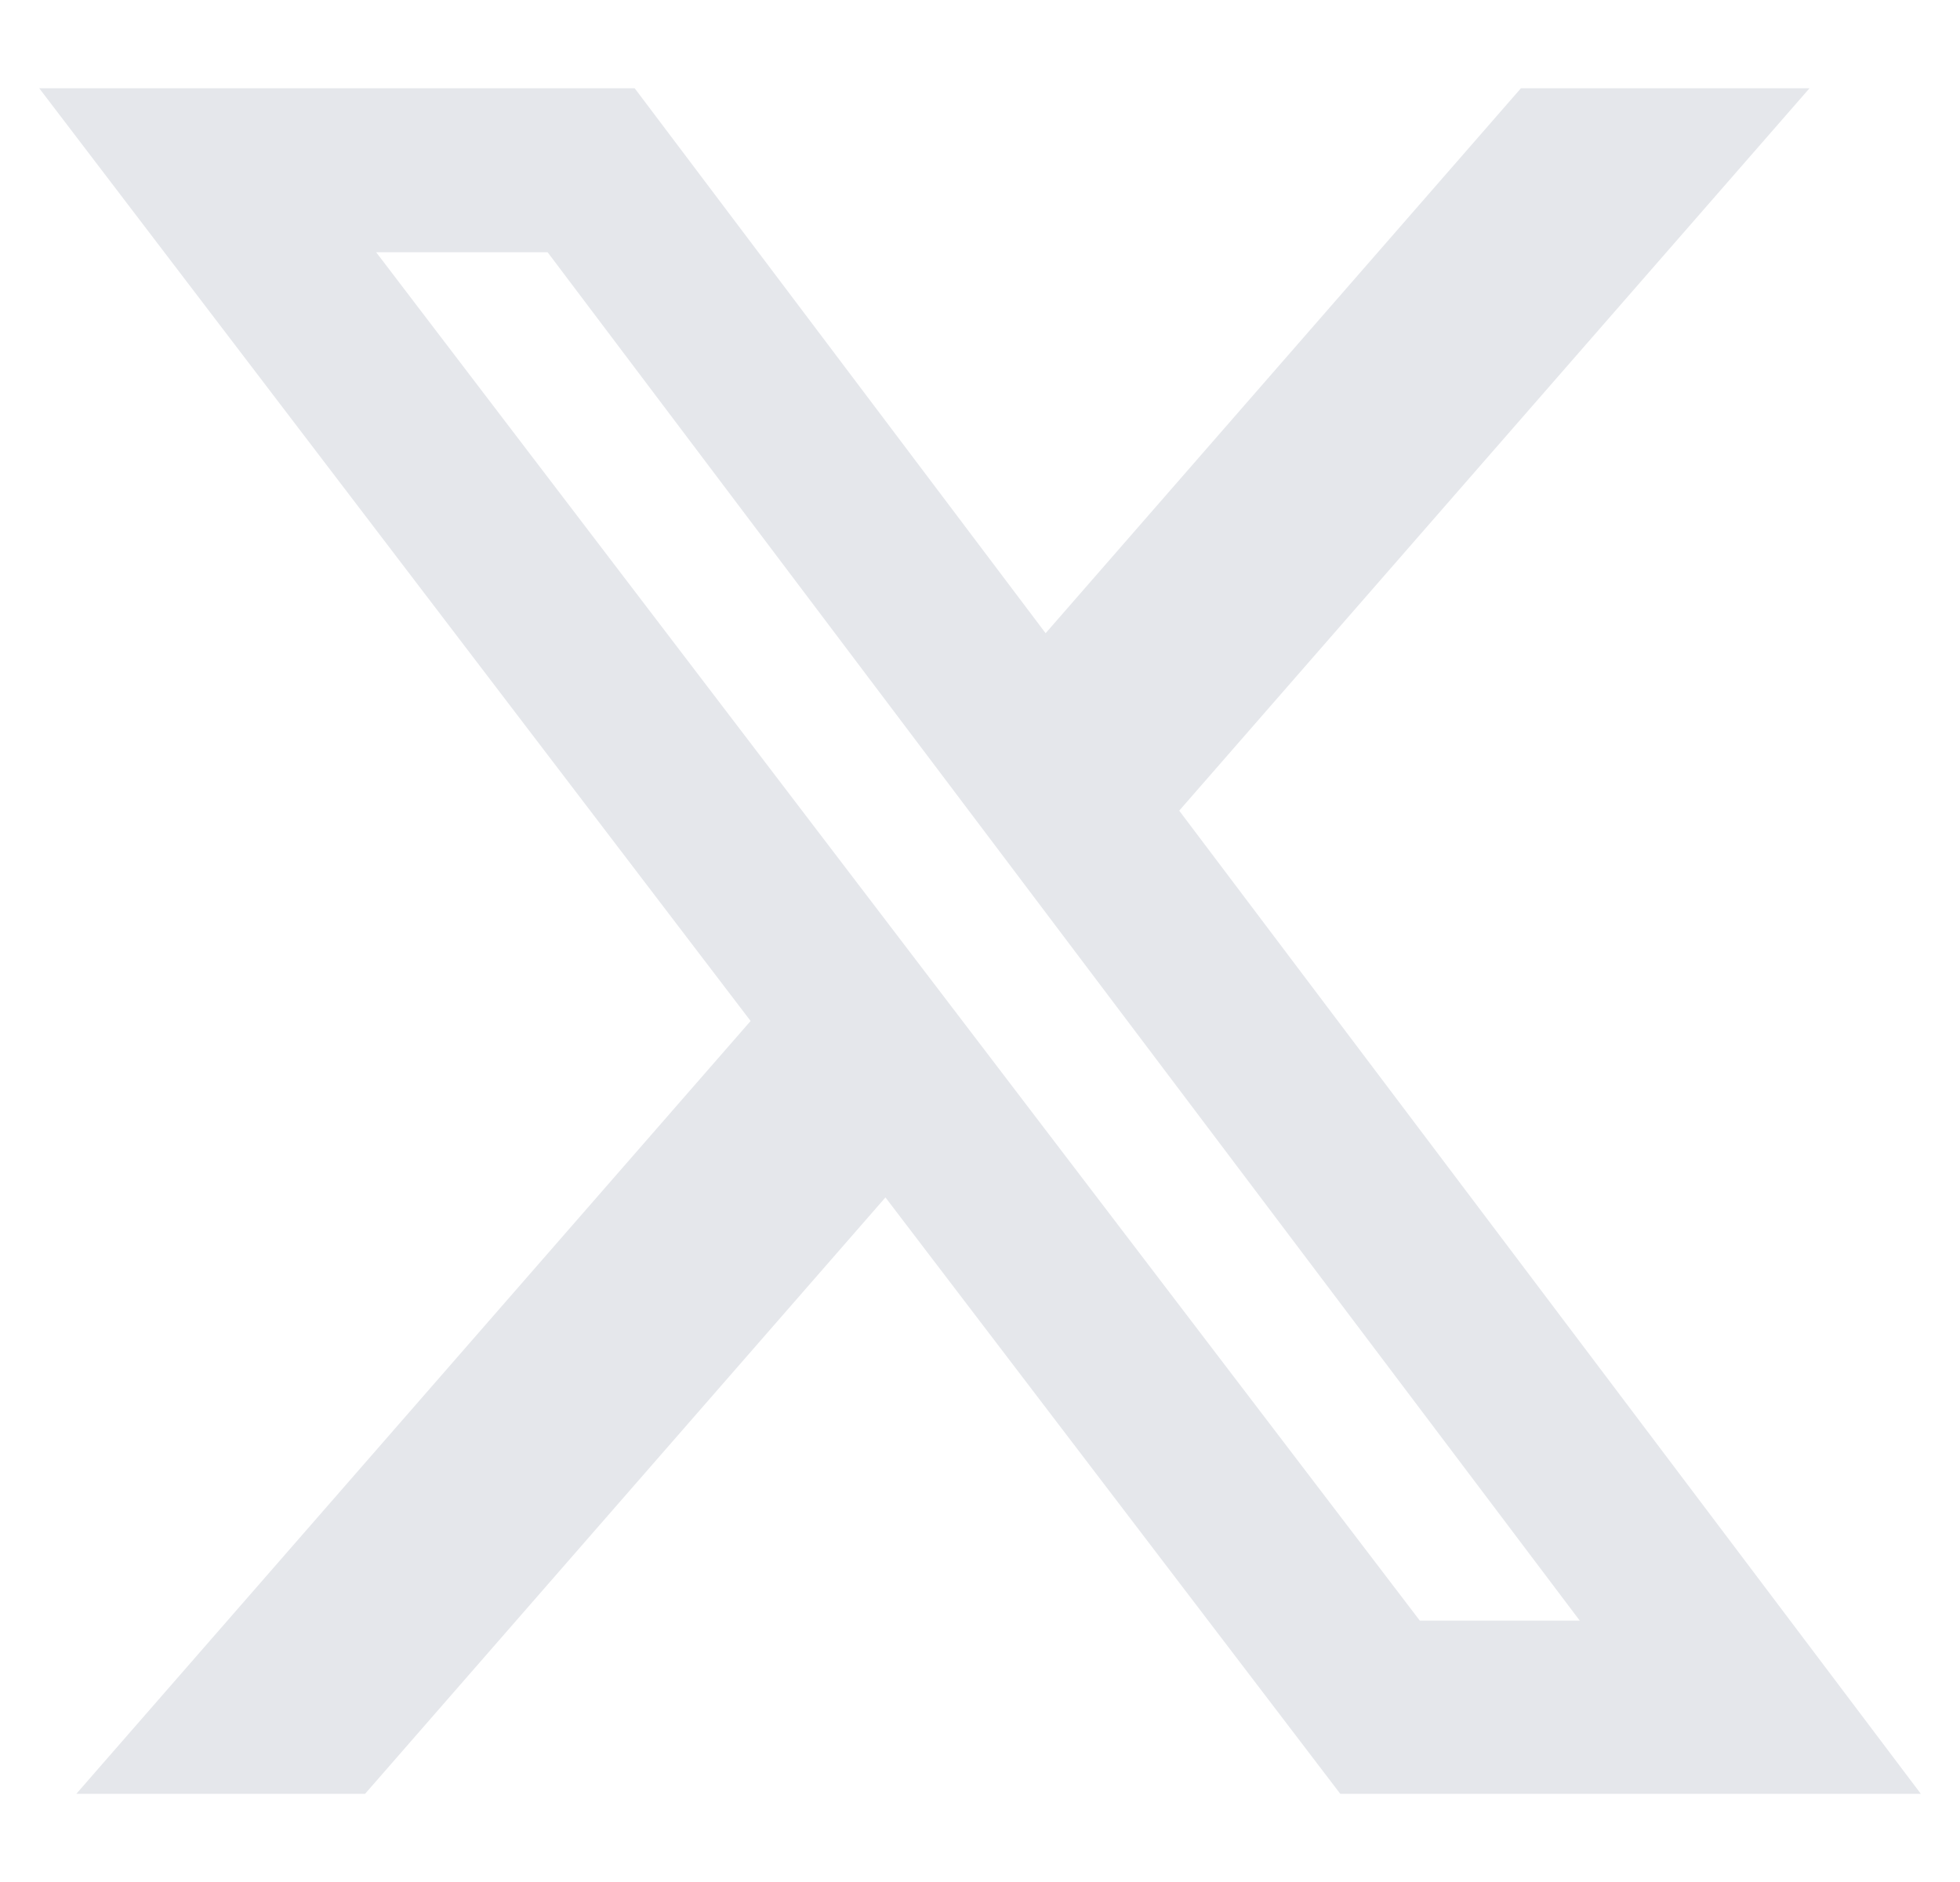 <svg width="25" height="24" viewBox="0 0 25 24" fill="none" xmlns="http://www.w3.org/2000/svg">
<g clip-path="url(#clip0_1_124)">
<path d="M19.4 1.125H23.081L15.041 10.338L24.5 22.875H17.095L11.294 15.27L4.657 22.875H0.974L9.574 13.02L0.5 1.125H8.095L13.337 8.075L19.4 1.125ZM18.11 20.667H20.15L6.985 3.217H4.798L18.11 20.667Z" fill="#E5E7EB"/>
</g>
<defs>
<clipPath id="clip0_1_124">
<rect width="24" height="24" fill="white" transform="translate(0.5)"/>
</clipPath>
</defs>
</svg>
